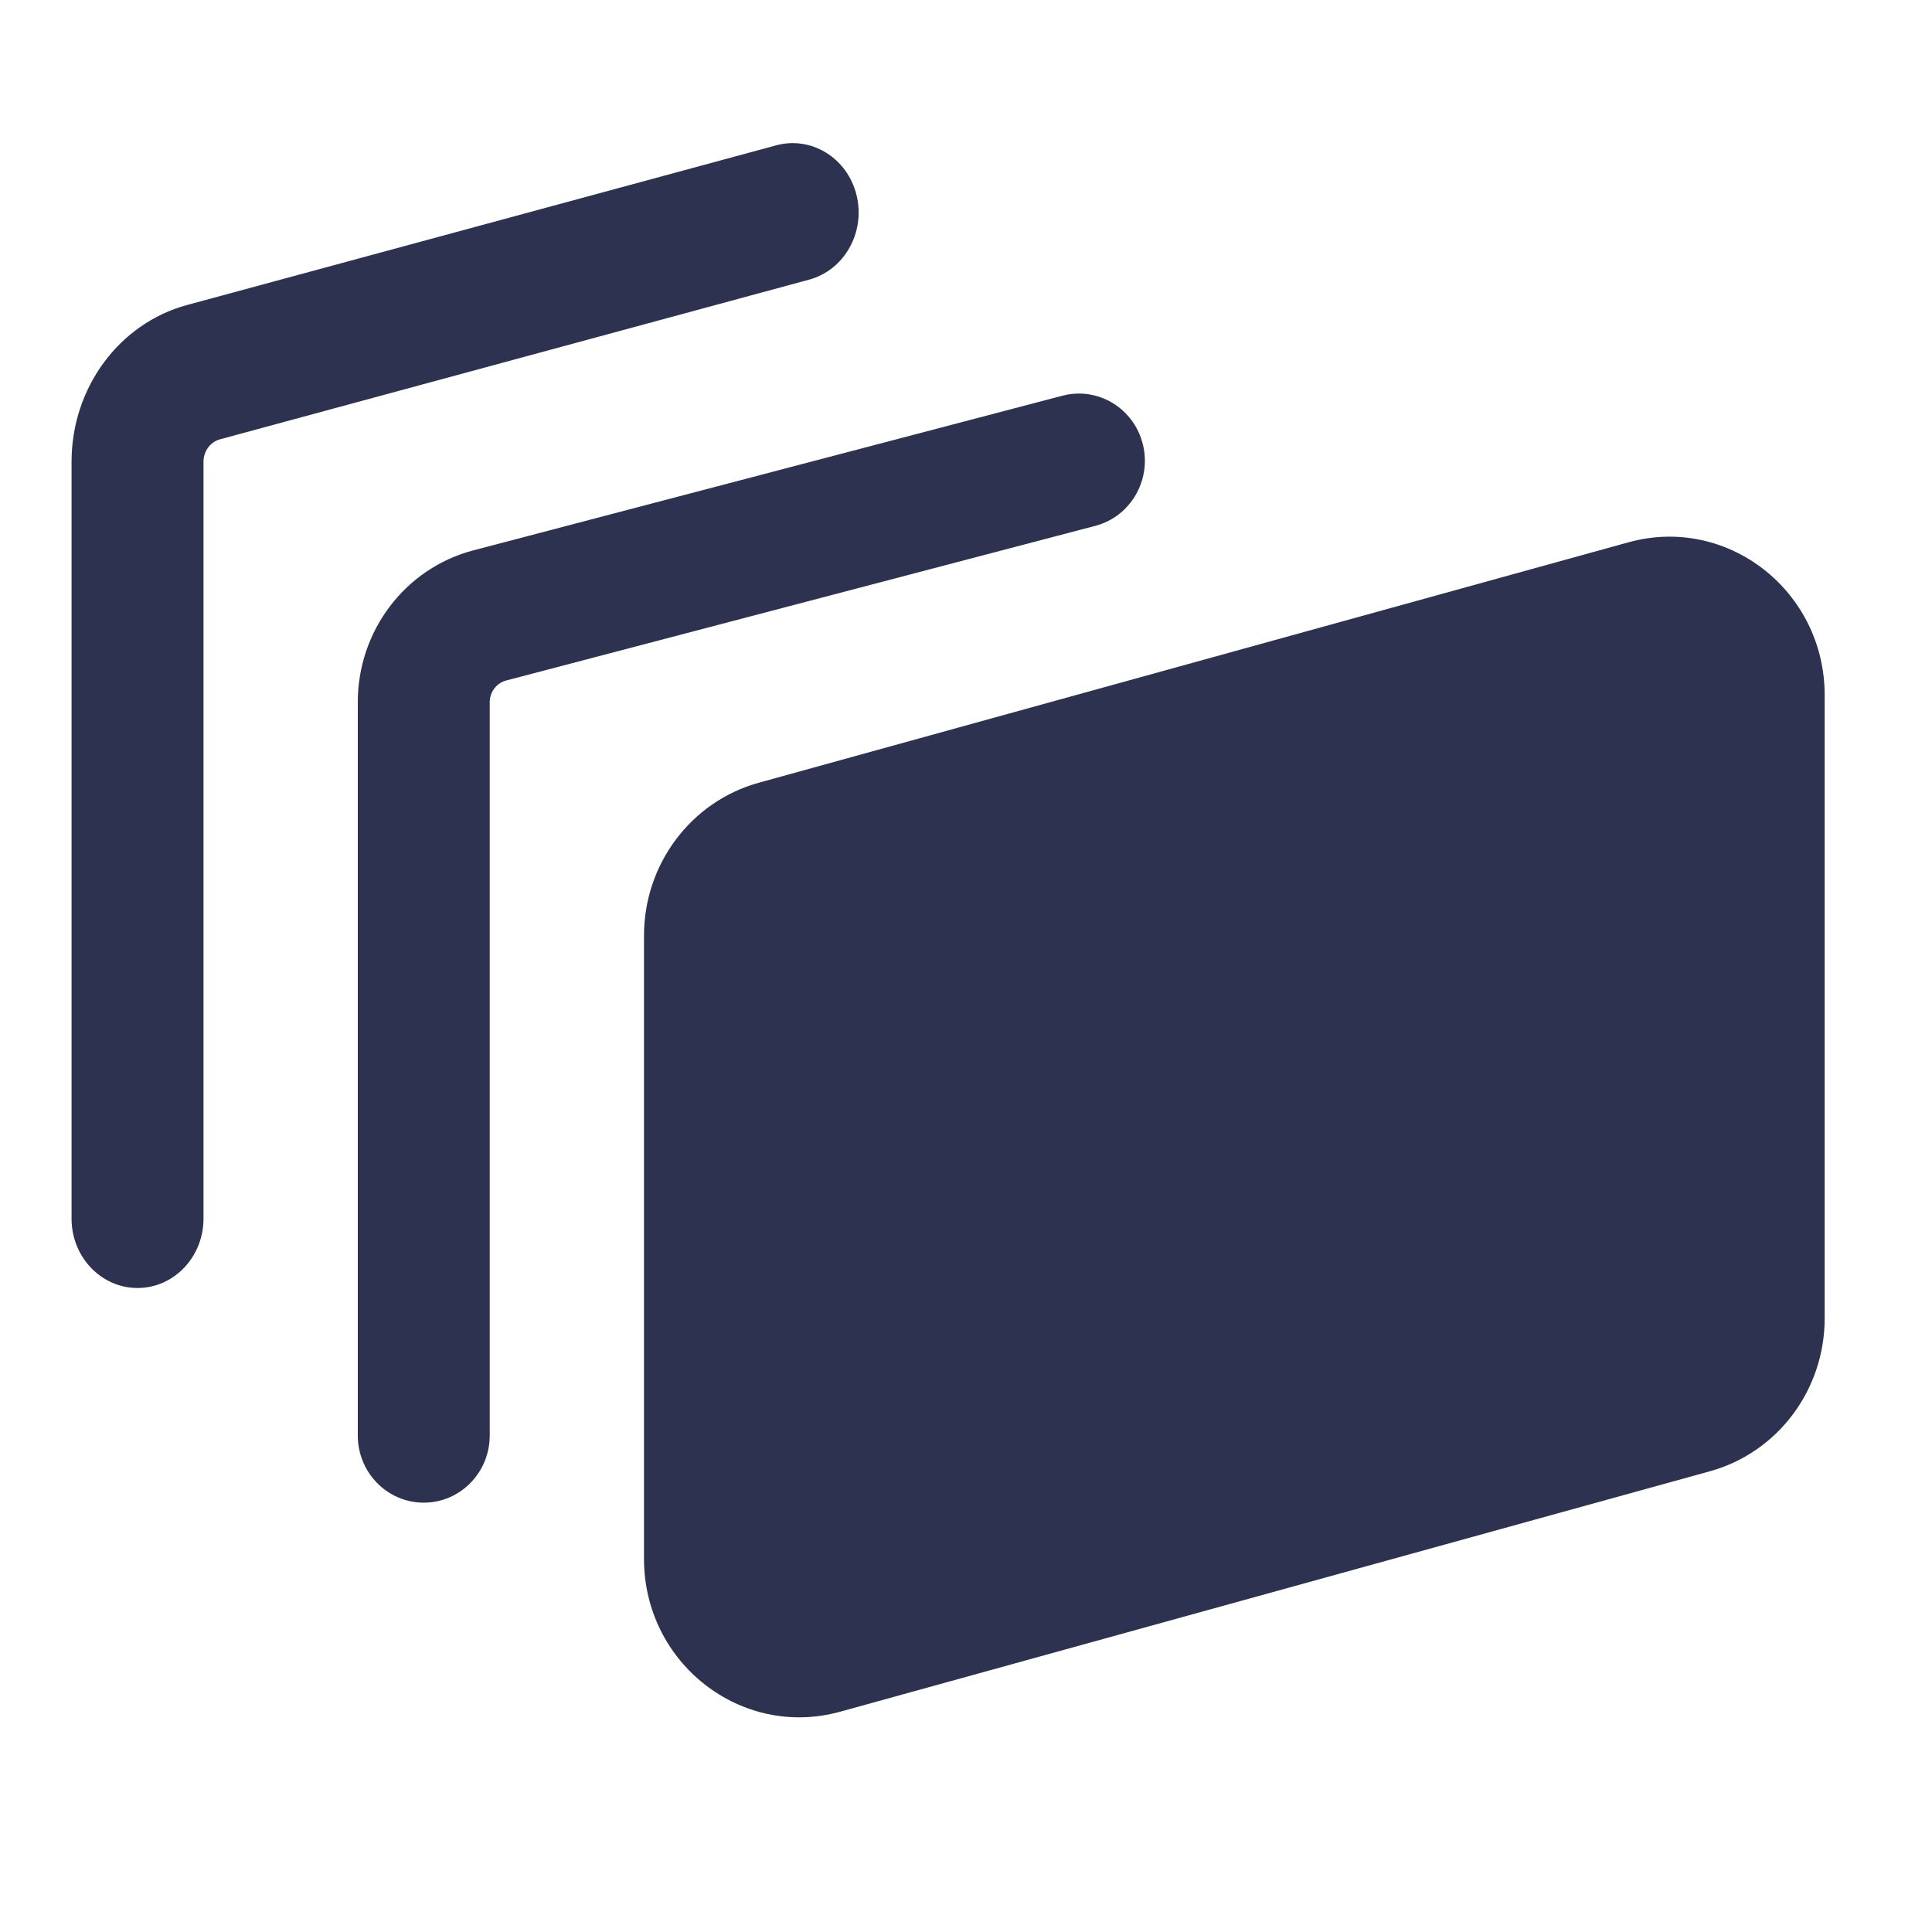 <svg width="54" height="54" viewBox="0 0 54 54" fill="none" xmlns="http://www.w3.org/2000/svg">
<path fill-rule="evenodd" clip-rule="evenodd" d="M51 19.429C51 16.513 48.28 14.393 45.518 15.157L21.207 21.878C19.314 22.402 18 24.152 18 26.15V43.571C18 46.487 20.72 48.607 23.482 47.843L47.793 41.122C49.686 40.599 51 38.848 51 36.85V19.429Z" fill="#2D3250"/>
<path fill-rule="evenodd" clip-rule="evenodd" d="M31.941 12.41C32.195 13.414 31.602 14.438 30.616 14.697L14.149 19.02C13.877 19.092 13.688 19.341 13.688 19.627V40.122C13.688 41.159 12.862 42 11.844 42C10.825 42 10 41.159 10 40.122V19.627C10 17.628 11.328 15.882 13.229 15.383L29.696 11.06C30.682 10.801 31.687 11.405 31.941 12.41Z" fill="#2D3250"/>
<path fill-rule="evenodd" clip-rule="evenodd" d="M23.941 5.455C24.195 6.492 23.602 7.549 22.616 7.816L6.149 12.279C5.878 12.353 5.688 12.61 5.688 12.905V34.061C5.688 35.132 4.862 36 3.844 36C2.826 36 2 35.132 2 34.061V12.905C2 10.841 3.328 9.04 5.228 8.525L21.695 4.062C22.682 3.795 23.687 4.418 23.941 5.455Z" fill="#2D3250"/>
</svg>
